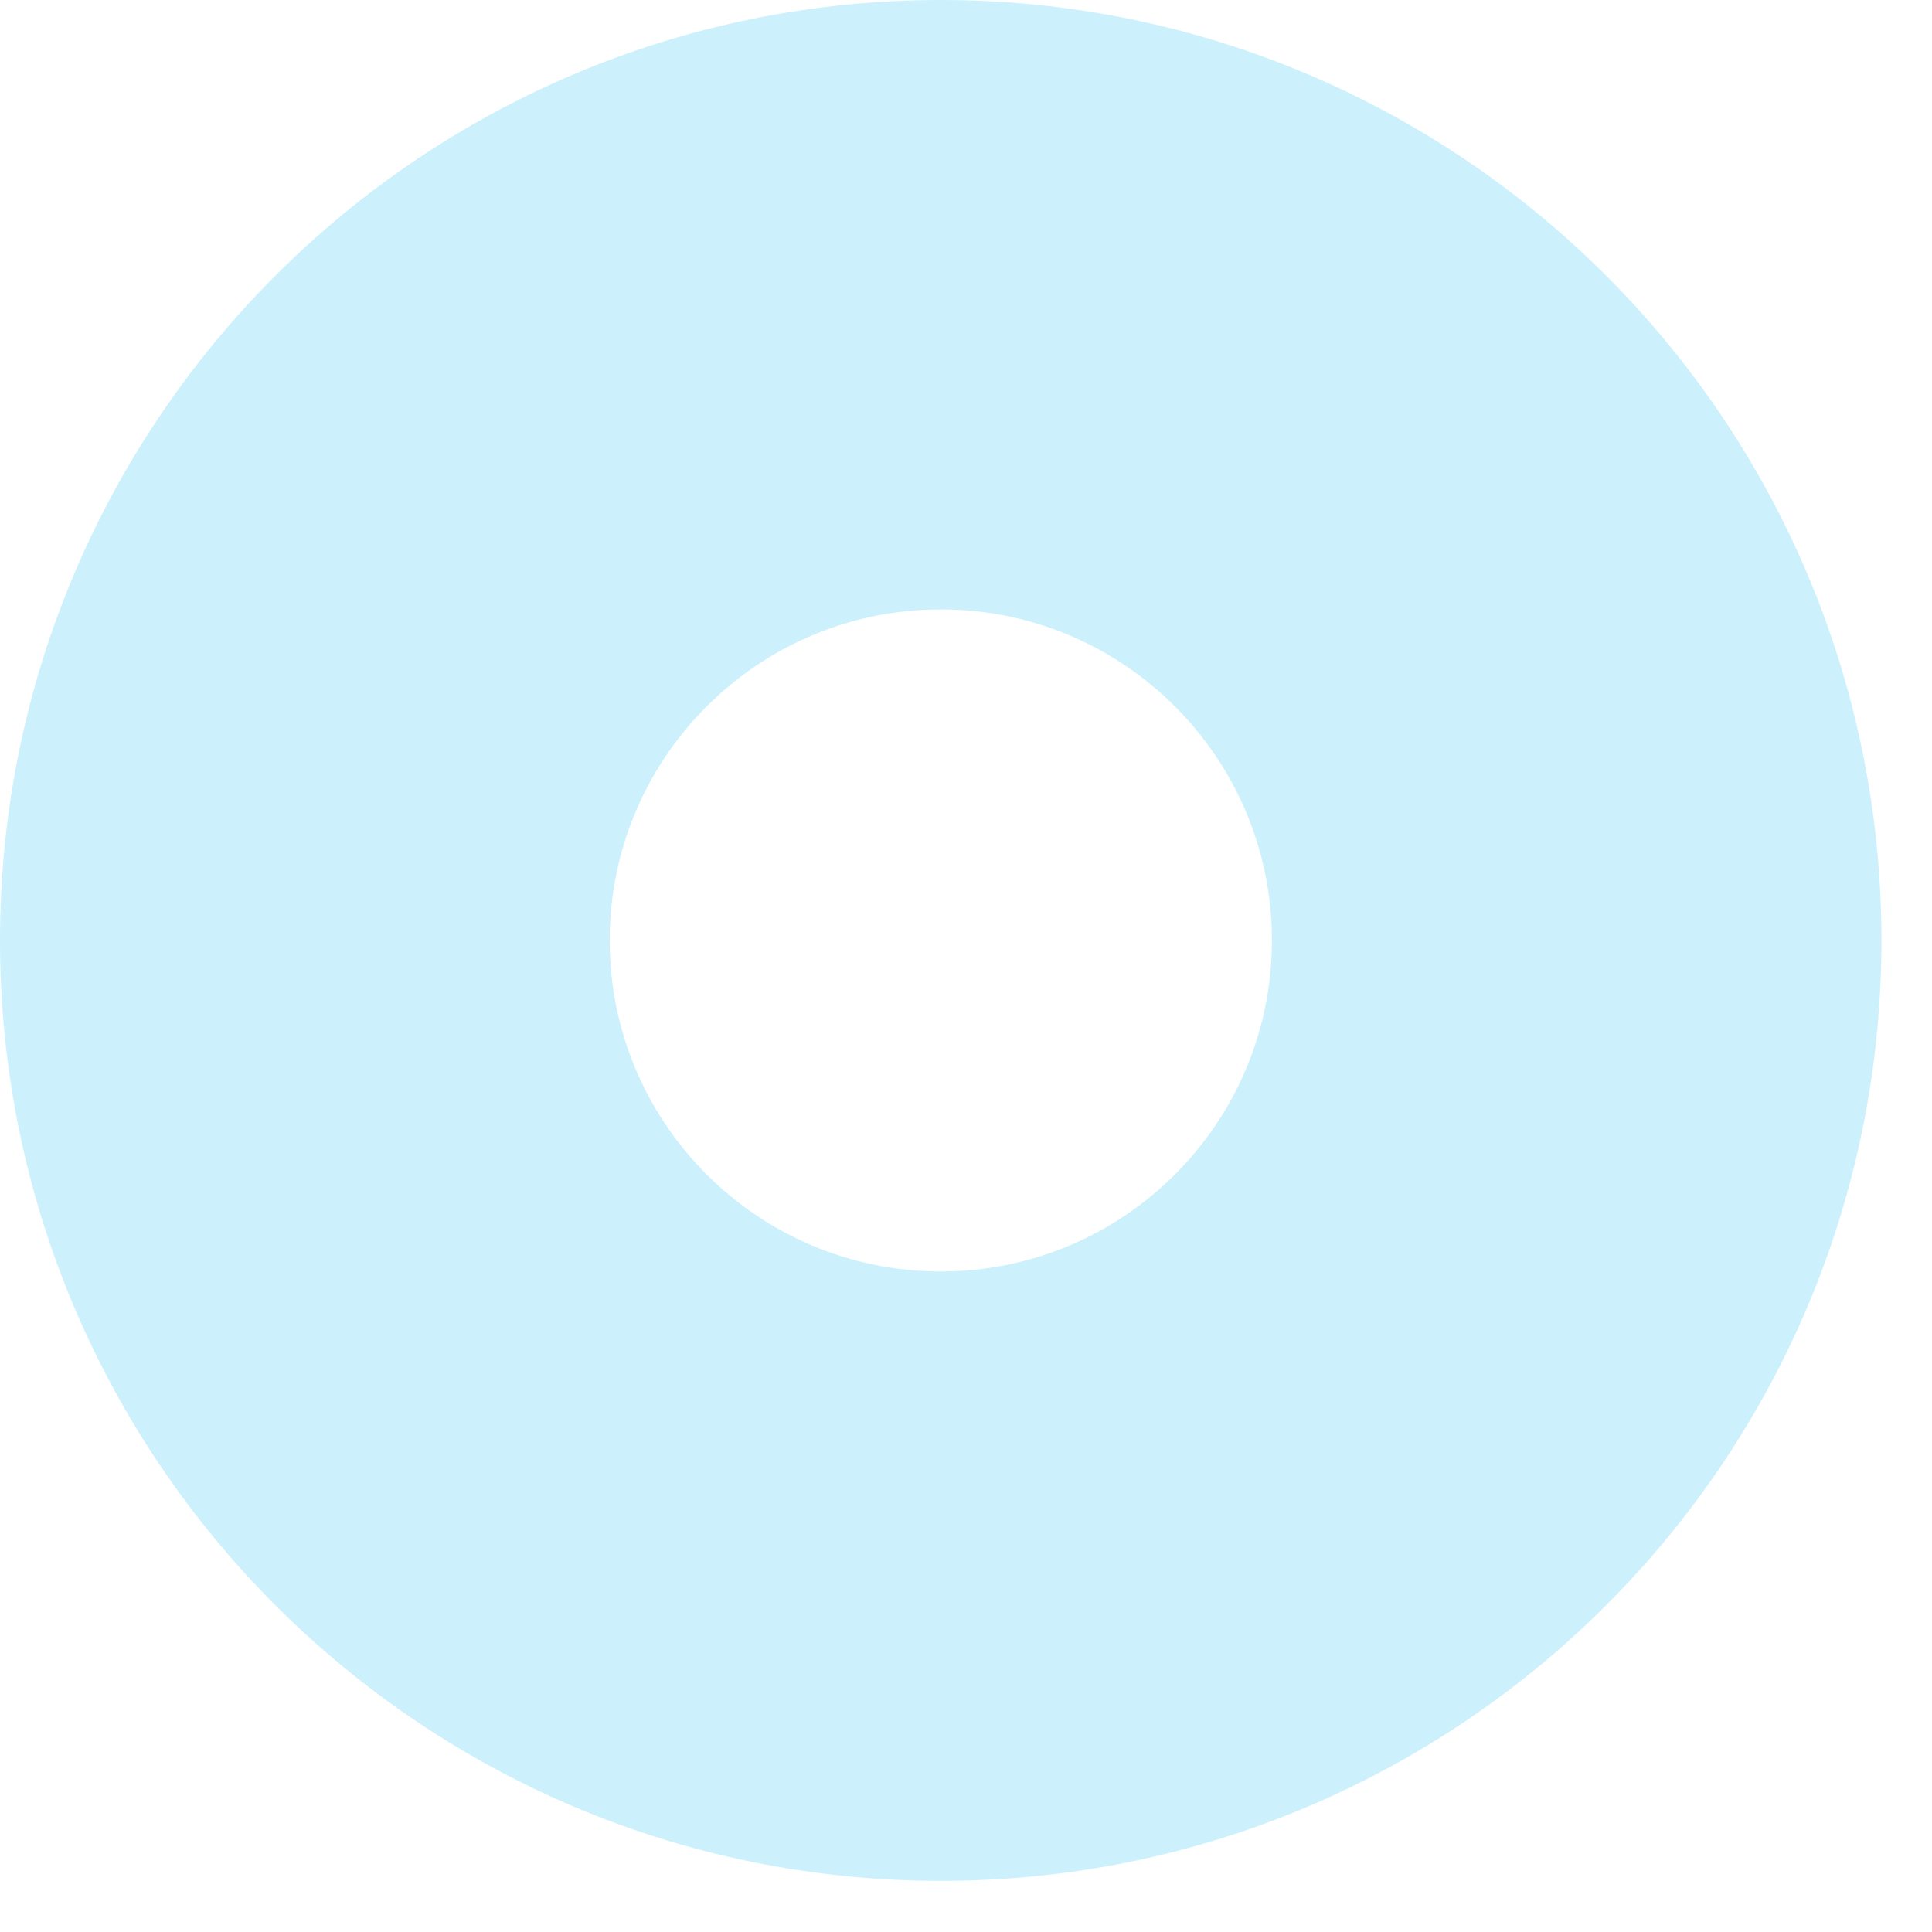 <?xml version="1.0" encoding="utf-8"?>
<svg xmlns="http://www.w3.org/2000/svg" fill="none" height="100%" overflow="visible" preserveAspectRatio="none" style="display: block;" viewBox="0 0 30 30" width="100%">
<path clip-rule="evenodd" d="M29.215 14.604C29.215 22.669 22.676 29.206 14.609 29.206C6.541 29.206 0 22.669 0 14.604C0 6.538 6.541 0 14.609 0C22.676 0 29.215 6.538 29.215 14.604ZM14.609 19.743C17.448 19.743 19.75 17.442 19.75 14.604C19.75 11.765 17.448 9.463 14.609 9.463C11.769 9.463 9.467 11.765 9.467 14.604C9.467 17.442 11.769 19.743 14.609 19.743Z" fill="#00B9F2" fill-rule="evenodd" id="Vector" opacity="0.2"/>
</svg>